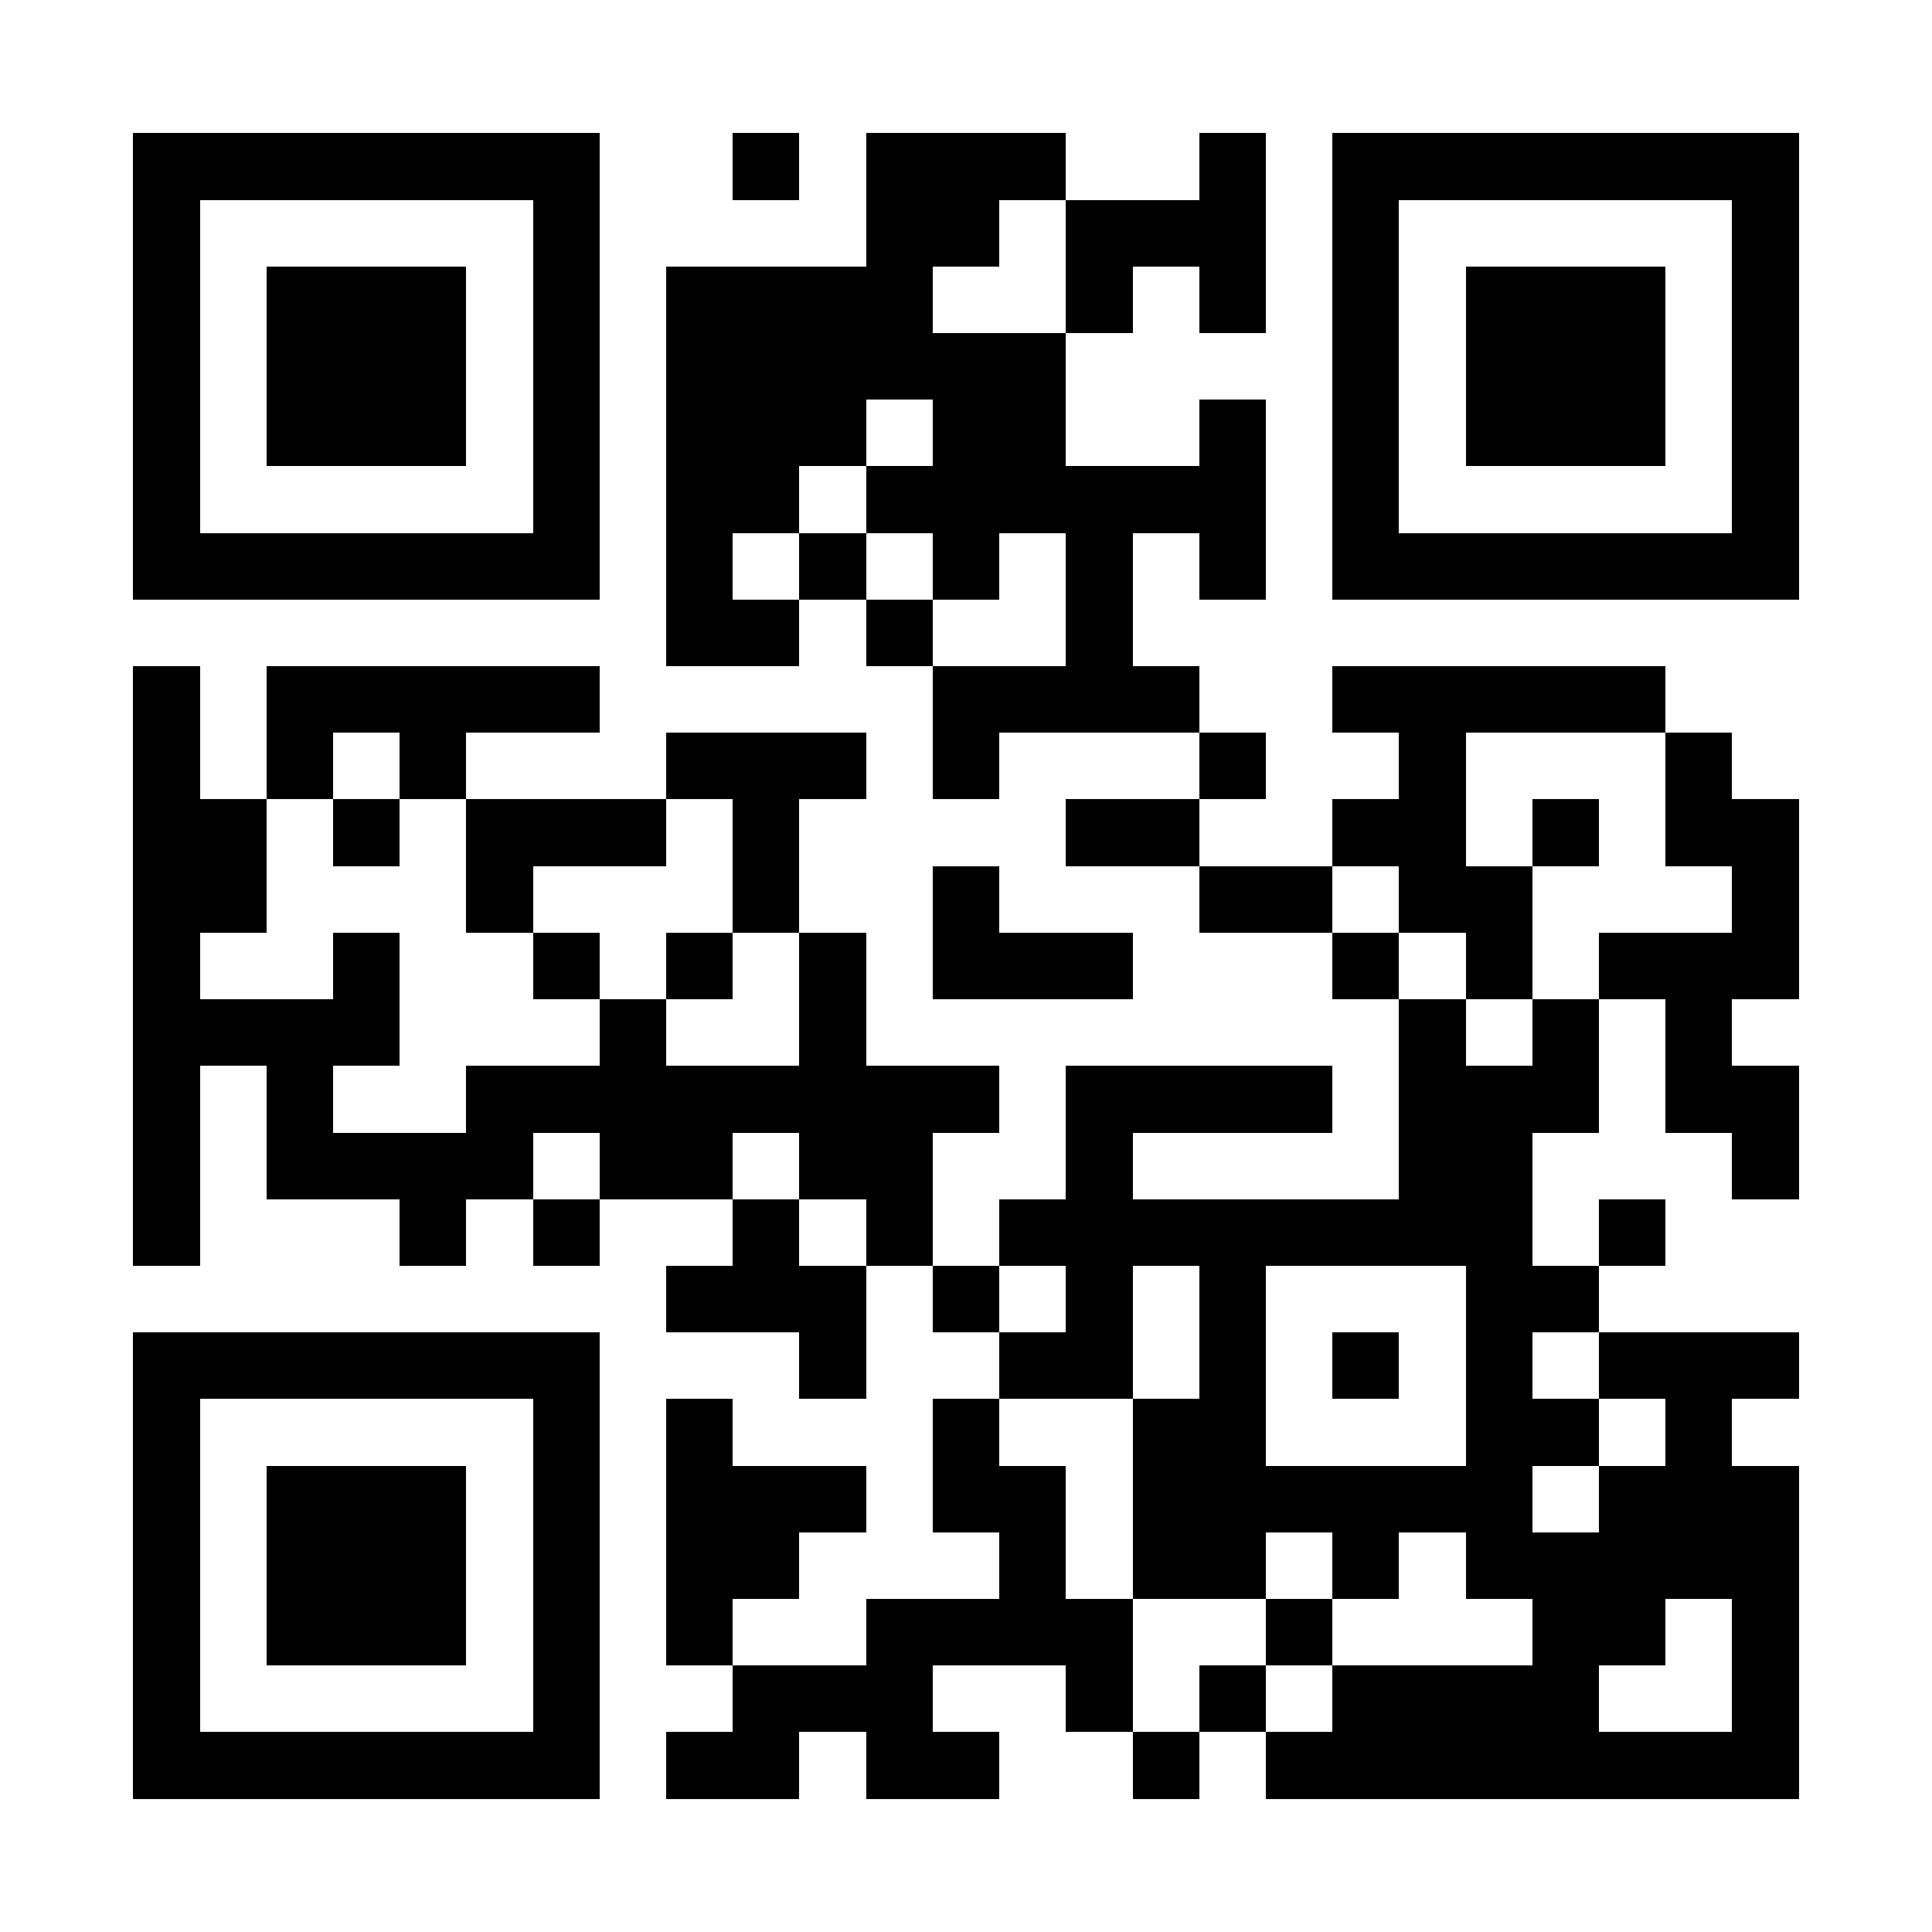 <?xml version="1.0" encoding="UTF-8"?>
<!DOCTYPE svg PUBLIC '-//W3C//DTD SVG 1.0//EN'
          'http://www.w3.org/TR/2001/REC-SVG-20010904/DTD/svg10.dtd'>
<svg fill="#fff" height="29" shape-rendering="crispEdges" style="fill: #fff;" viewBox="0 0 29 29" width="29" xmlns="http://www.w3.org/2000/svg" xmlns:xlink="http://www.w3.org/1999/xlink"
><path d="M0 0h29v29H0z"
  /><path d="M2 2.5h7m2 0h1m1 0h3m2 0h1m1 0h7M2 3.5h1m5 0h1m4 0h2m1 0h3m1 0h1m5 0h1M2 4.5h1m1 0h3m1 0h1m1 0h4m2 0h1m1 0h1m1 0h1m1 0h3m1 0h1M2 5.5h1m1 0h3m1 0h1m1 0h6m4 0h1m1 0h3m1 0h1M2 6.5h1m1 0h3m1 0h1m1 0h3m1 0h2m2 0h1m1 0h1m1 0h3m1 0h1M2 7.5h1m5 0h1m1 0h2m1 0h6m1 0h1m5 0h1M2 8.5h7m1 0h1m1 0h1m1 0h1m1 0h1m1 0h1m1 0h7M10 9.5h2m1 0h1m2 0h1M2 10.5h1m1 0h5m5 0h4m2 0h5M2 11.5h1m1 0h1m1 0h1m3 0h3m1 0h1m3 0h1m2 0h1m3 0h1M2 12.5h2m1 0h1m1 0h3m1 0h1m4 0h2m2 0h2m1 0h1m1 0h2M2 13.5h2m3 0h1m3 0h1m2 0h1m3 0h2m1 0h2m3 0h1M2 14.5h1m2 0h1m2 0h1m1 0h1m1 0h1m1 0h3m3 0h1m1 0h1m1 0h3M2 15.5h4m3 0h1m2 0h1m8 0h1m1 0h1m1 0h1M2 16.5h1m1 0h1m2 0h8m1 0h4m1 0h3m1 0h2M2 17.5h1m1 0h4m1 0h2m1 0h2m2 0h1m4 0h2m3 0h1M2 18.5h1m3 0h1m1 0h1m2 0h1m1 0h1m1 0h8m1 0h1M10 19.5h3m1 0h1m1 0h1m1 0h1m3 0h2M2 20.5h7m3 0h1m2 0h2m1 0h1m1 0h1m1 0h1m1 0h3M2 21.5h1m5 0h1m1 0h1m3 0h1m2 0h2m3 0h2m1 0h1M2 22.5h1m1 0h3m1 0h1m1 0h3m1 0h2m1 0h6m1 0h3M2 23.5h1m1 0h3m1 0h1m1 0h2m3 0h1m1 0h2m1 0h1m1 0h5M2 24.5h1m1 0h3m1 0h1m1 0h1m2 0h4m2 0h1m3 0h2m1 0h1M2 25.5h1m5 0h1m2 0h3m2 0h1m1 0h1m1 0h4m2 0h1M2 26.5h7m1 0h2m1 0h2m2 0h1m1 0h8" stroke="#000"
/></svg
>
